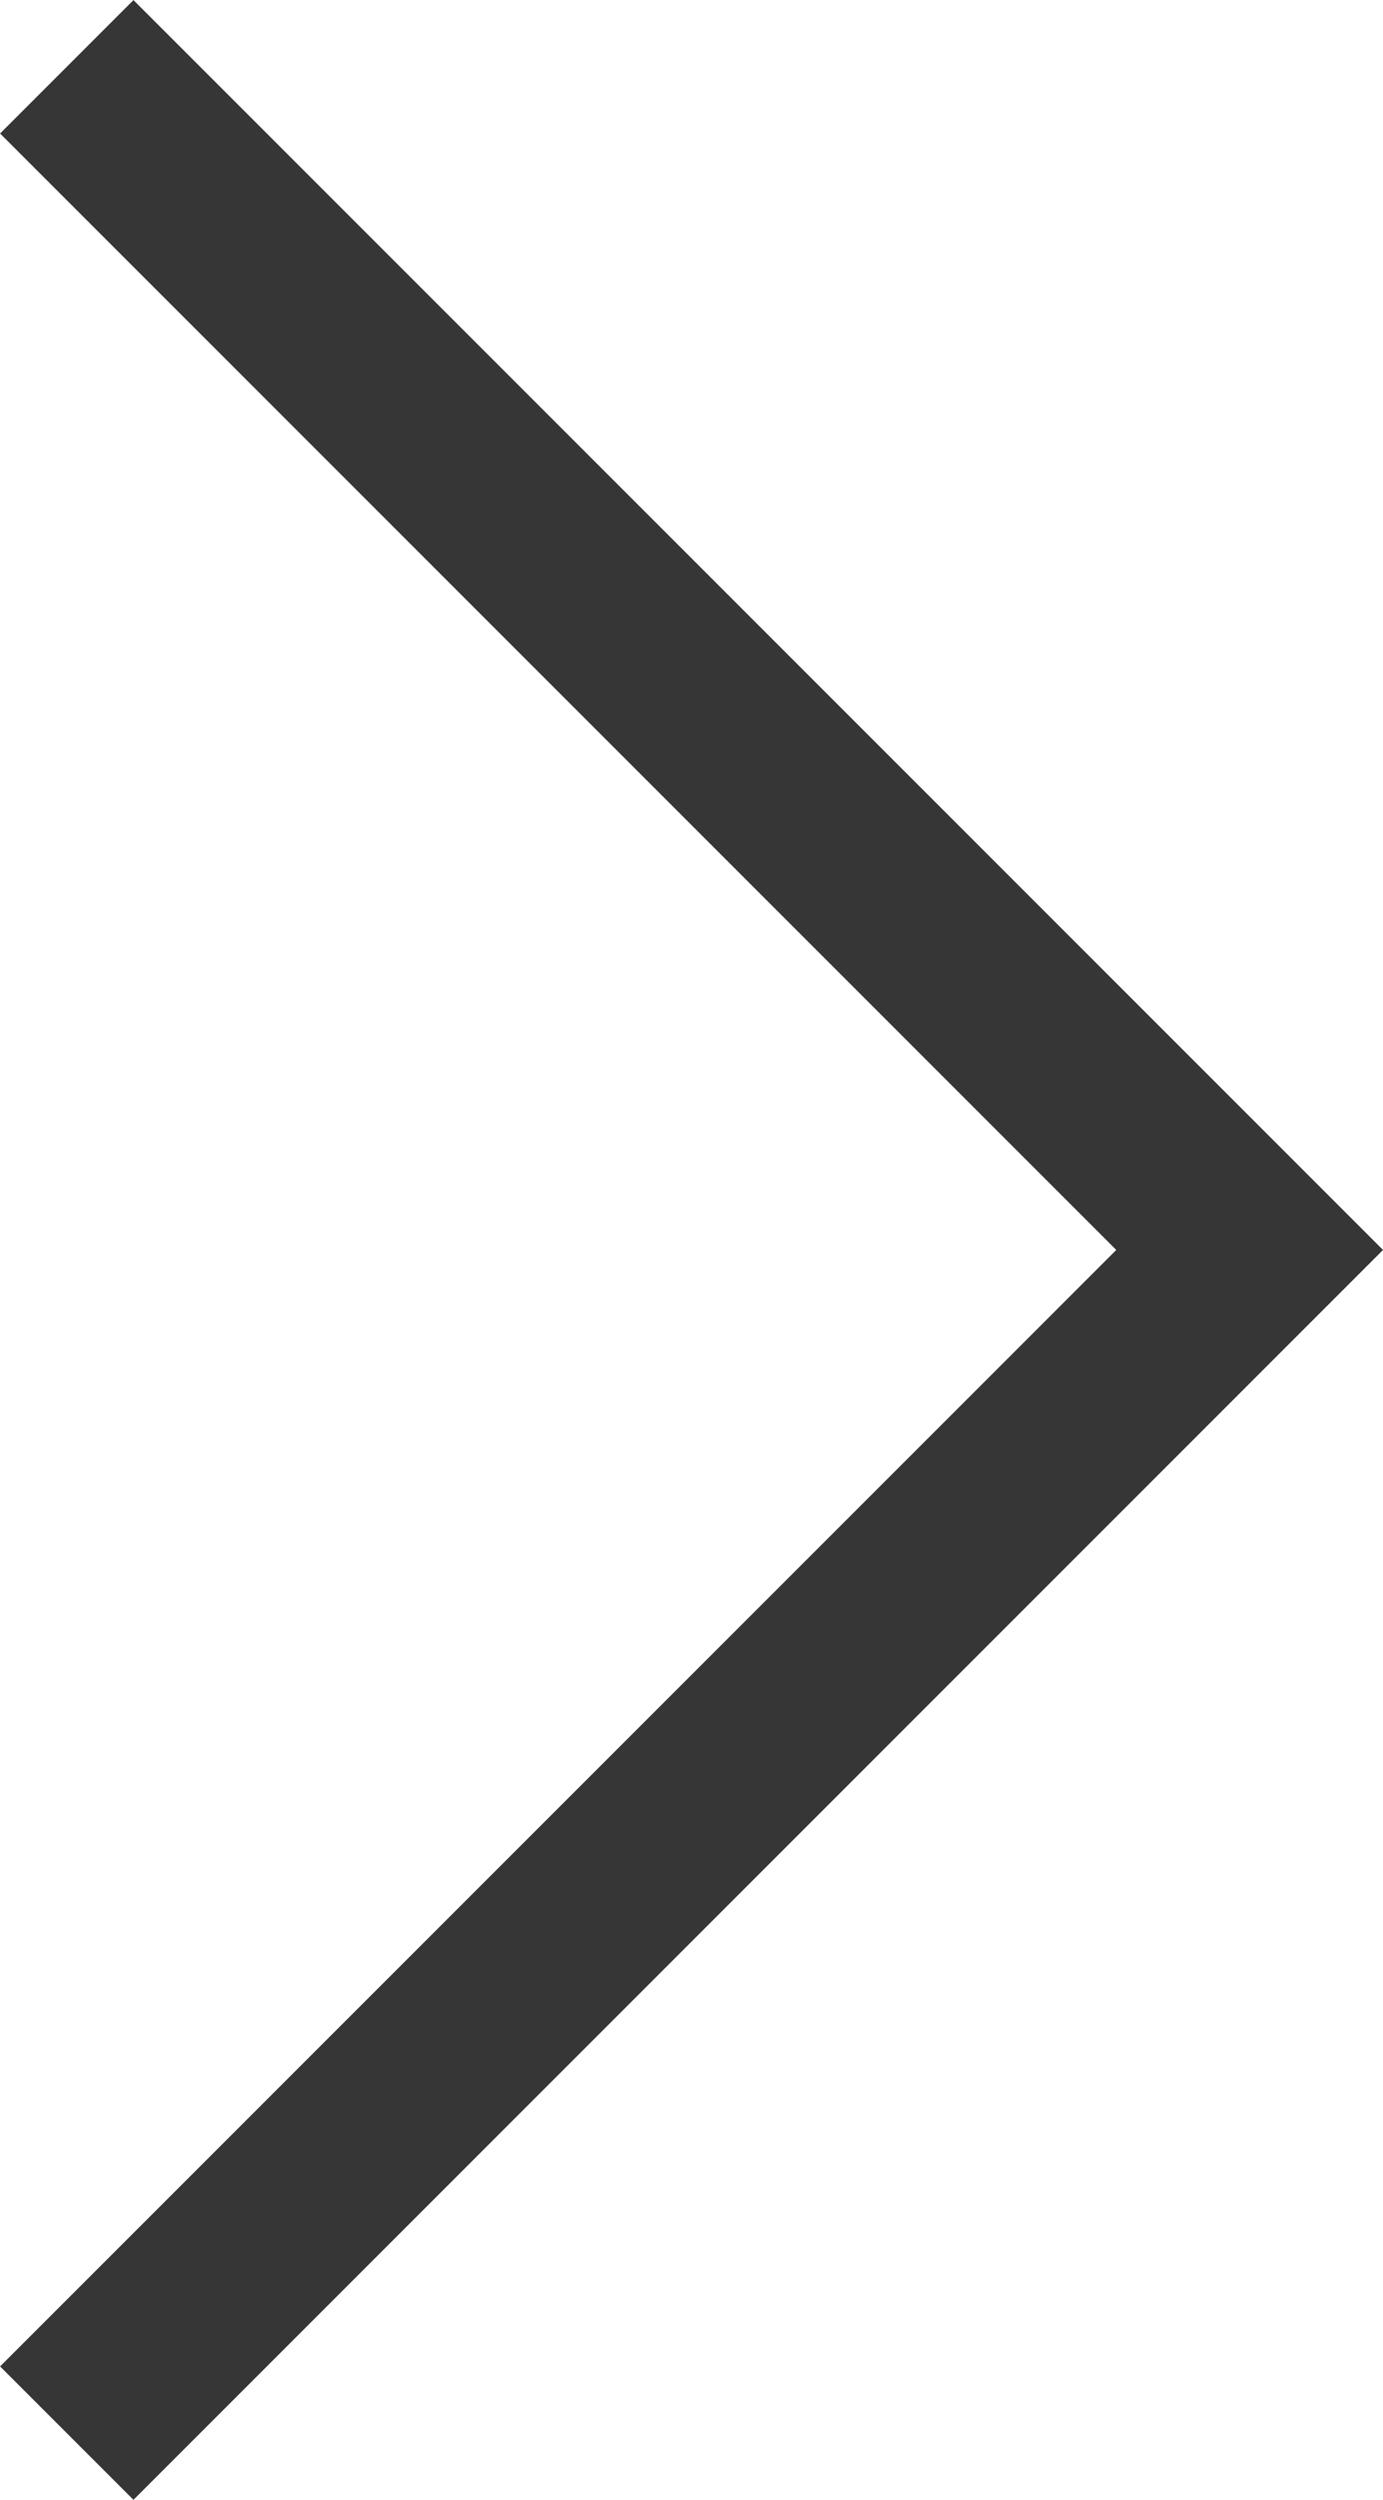 <svg xmlns="http://www.w3.org/2000/svg" width="7.332" height="13.25" viewBox="0 0 7.332 13.25"><path d="M189.515,0l6.271,6.271-6.271,6.271" transform="translate(-189.161 0.354)" fill="none" stroke="#363636" stroke-width="1"/></svg>